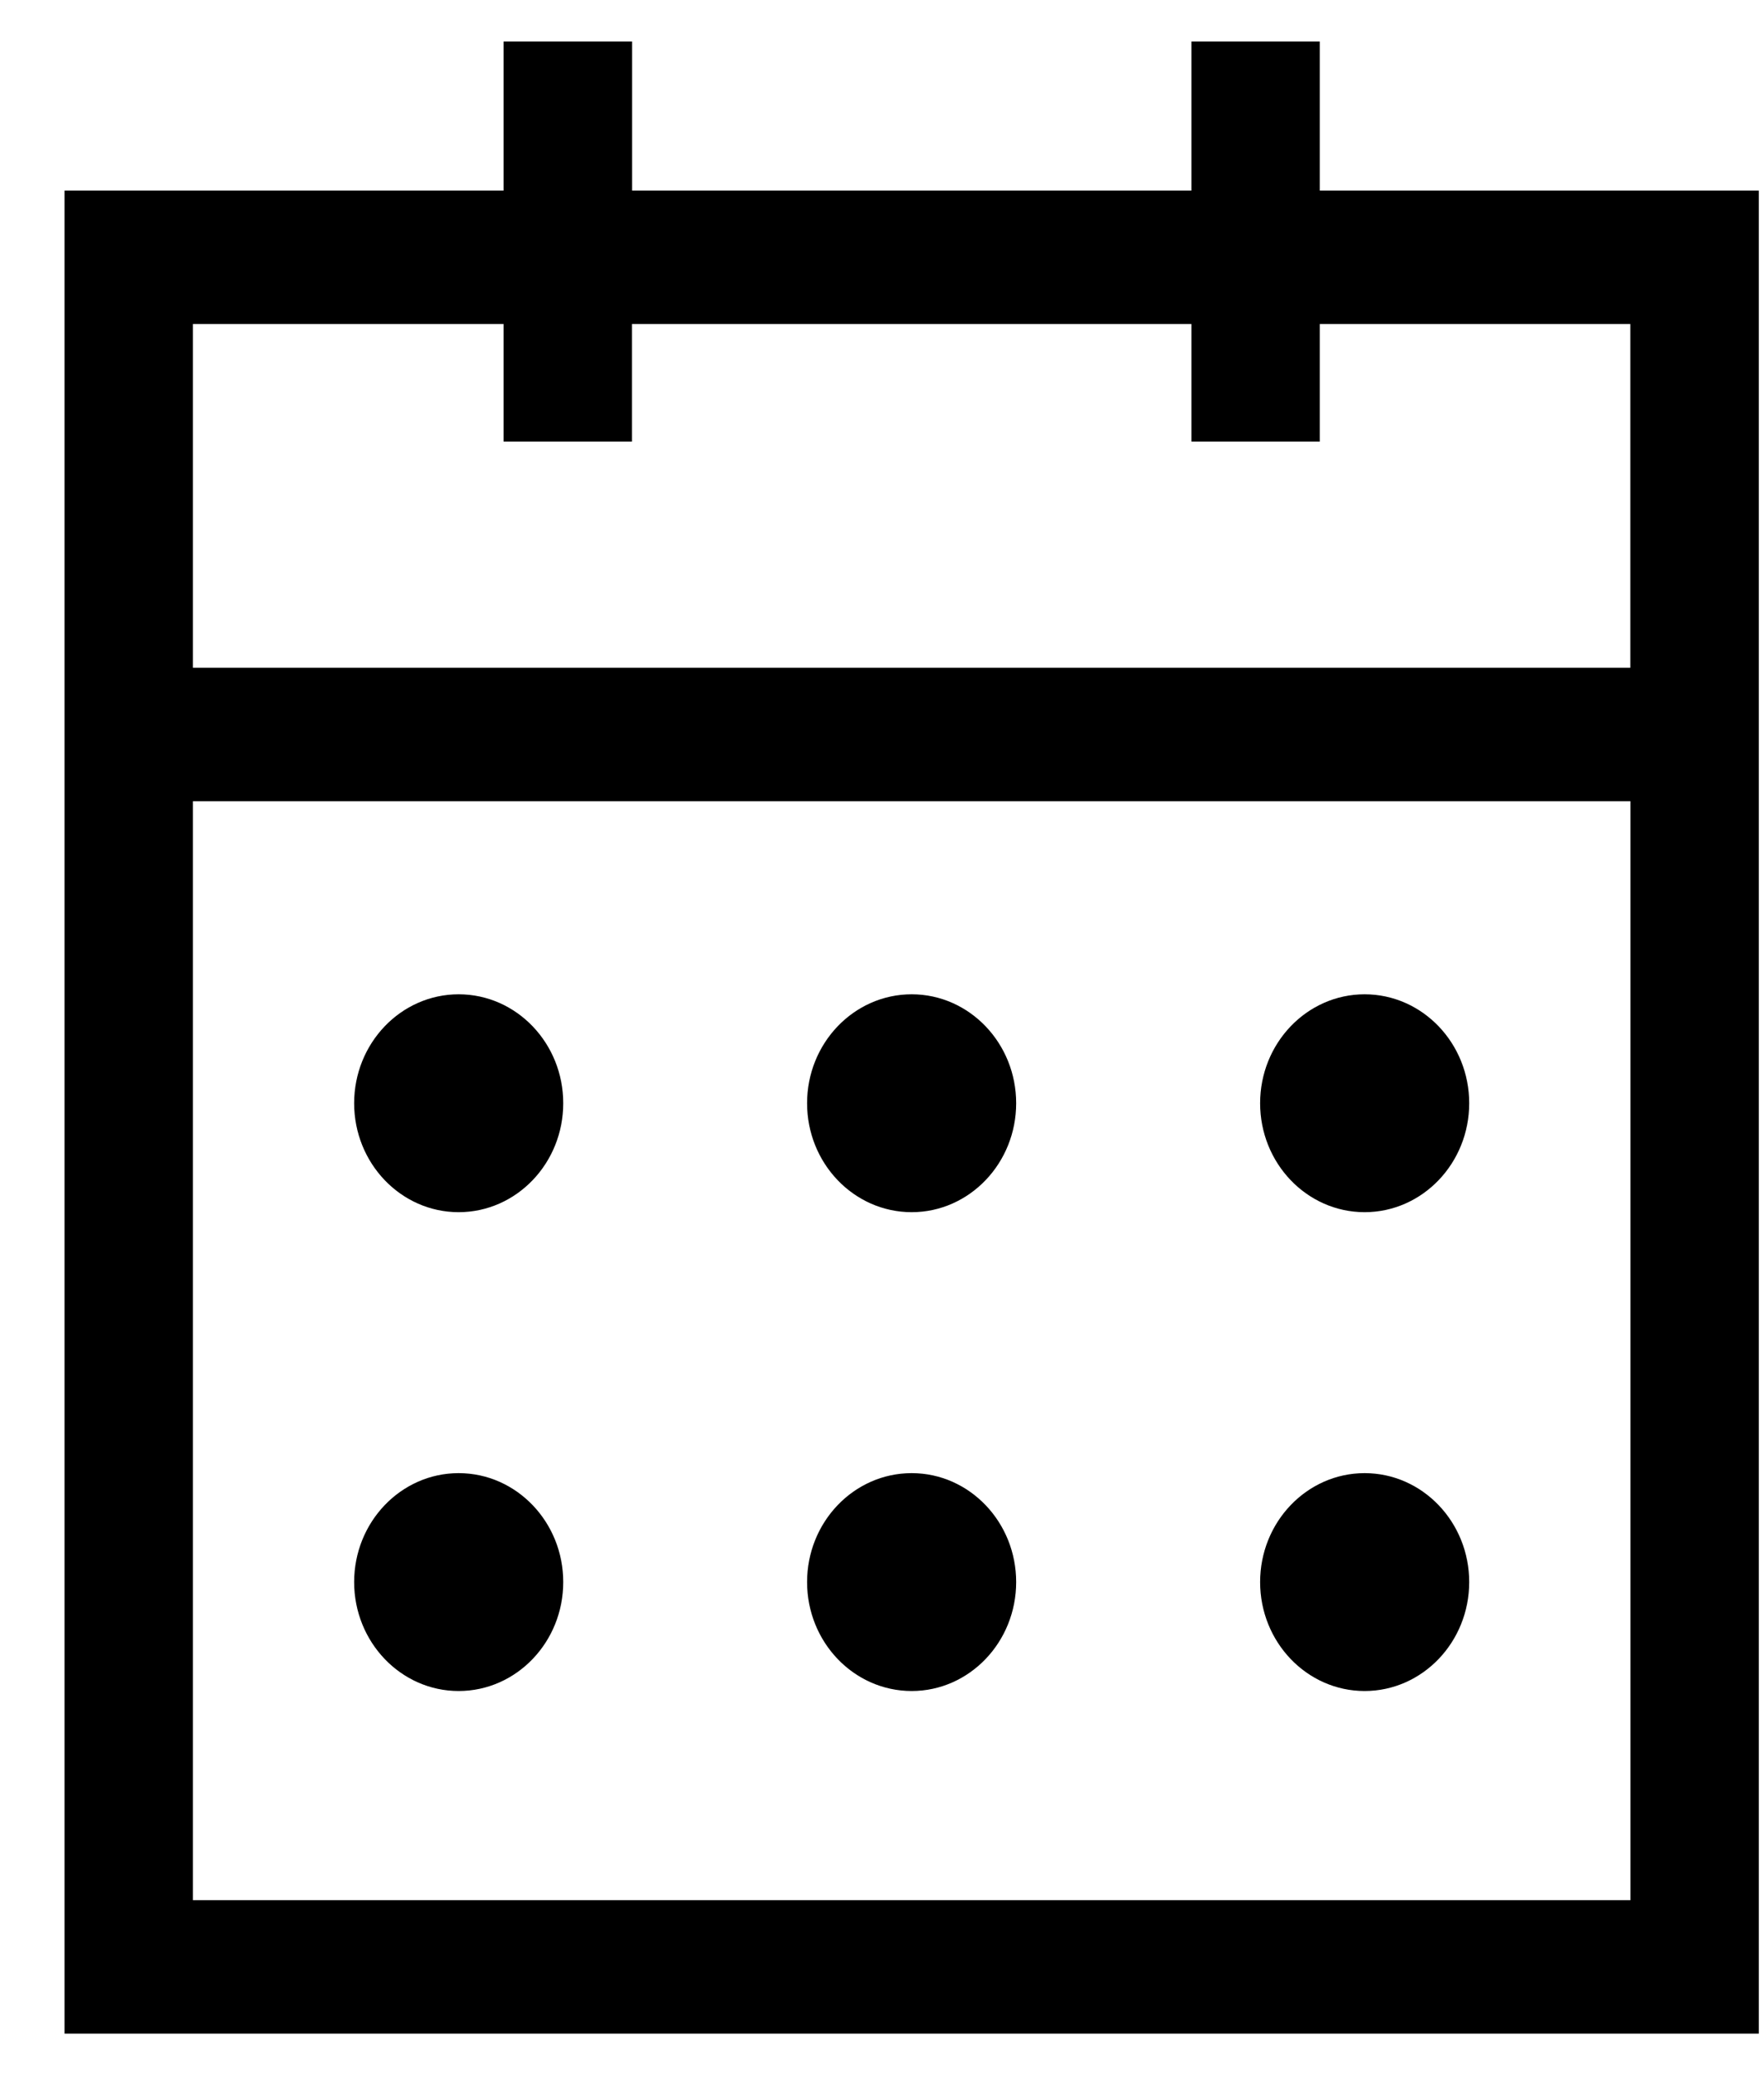 <svg width="17" height="20" viewBox="0 0 17 20" fill="none" xmlns="http://www.w3.org/2000/svg">
<path d="M4.42 11.583C4.921 11.583 5.328 11.157 5.328 10.633C5.328 10.109 4.921 9.683 4.42 9.683C3.92 9.683 3.513 10.109 3.513 10.633C3.513 11.157 3.92 11.583 4.42 11.583Z" fill="black"/>
<path d="M13.151 11.583C13.652 11.583 14.059 11.157 14.059 10.633C14.059 10.109 13.652 9.683 13.151 9.683C12.651 9.683 12.244 10.109 12.244 10.633C12.244 11.157 12.651 11.583 13.151 11.583Z" fill="black"/>
<path d="M8.786 11.583C9.286 11.583 9.693 11.157 9.693 10.633C9.693 10.109 9.286 9.683 8.786 9.683C8.285 9.683 7.878 10.109 7.878 10.633C7.878 11.157 8.285 11.583 8.786 11.583Z" fill="black"/>
<path d="M4.42 16.198C4.921 16.198 5.328 15.772 5.328 15.248C5.328 14.724 4.921 14.298 4.42 14.298C3.92 14.298 3.513 14.724 3.513 15.248C3.513 15.772 3.92 16.198 4.42 16.198Z" fill="black"/>
<path d="M13.151 16.198C13.652 16.198 14.059 15.772 14.059 15.248C14.059 14.724 13.652 14.298 13.151 14.298C12.651 14.298 12.244 14.724 12.244 15.248C12.244 15.772 12.651 16.198 13.151 16.198Z" fill="black"/>
<path d="M8.786 16.198C9.286 16.198 9.693 15.772 9.693 15.248C9.693 14.724 9.286 14.298 8.786 14.298C8.285 14.298 7.878 14.724 7.878 15.248C7.878 15.772 8.285 16.198 8.786 16.198Z" fill="black"/>
<path d="M4.953 0.5V1.937H0.722V19.5H16.85V1.937H12.619V0.5H11.582V1.937H5.991V0.5H4.953ZM15.813 18.414H1.759V7.622H15.813V18.414ZM11.582 3.023V4.156H12.619V3.023H15.812V6.536H1.759V3.023H4.953V4.156H5.99V3.023H11.582Z" fill="black"/>
<path d="M4.42 11.583C4.921 11.583 5.328 11.157 5.328 10.633C5.328 10.109 4.921 9.683 4.42 9.683C3.92 9.683 3.513 10.109 3.513 10.633C3.513 11.157 3.92 11.583 4.42 11.583Z" stroke="black" stroke-width="0.2"/>
<path d="M13.151 11.583C13.652 11.583 14.059 11.157 14.059 10.633C14.059 10.109 13.652 9.683 13.151 9.683C12.651 9.683 12.244 10.109 12.244 10.633C12.244 11.157 12.651 11.583 13.151 11.583Z" stroke="black" stroke-width="0.2"/>
<path d="M8.786 11.583C9.286 11.583 9.693 11.157 9.693 10.633C9.693 10.109 9.286 9.683 8.786 9.683C8.285 9.683 7.878 10.109 7.878 10.633C7.878 11.157 8.285 11.583 8.786 11.583Z" stroke="black" stroke-width="0.2"/>
<path d="M4.42 16.198C4.921 16.198 5.328 15.772 5.328 15.248C5.328 14.724 4.921 14.298 4.42 14.298C3.92 14.298 3.513 14.724 3.513 15.248C3.513 15.772 3.92 16.198 4.42 16.198Z" stroke="black" stroke-width="0.2"/>
<path d="M13.151 16.198C13.652 16.198 14.059 15.772 14.059 15.248C14.059 14.724 13.652 14.298 13.151 14.298C12.651 14.298 12.244 14.724 12.244 15.248C12.244 15.772 12.651 16.198 13.151 16.198Z" stroke="black" stroke-width="0.2"/>
<path d="M8.786 16.198C9.286 16.198 9.693 15.772 9.693 15.248C9.693 14.724 9.286 14.298 8.786 14.298C8.285 14.298 7.878 14.724 7.878 15.248C7.878 15.772 8.285 16.198 8.786 16.198Z" stroke="black" stroke-width="0.2"/>
<path d="M4.953 0.5V1.937H0.722V19.5H16.85V1.937H12.619V0.5H11.582V1.937H5.991V0.5H4.953ZM15.813 18.414H1.759V7.622H15.813V18.414ZM11.582 3.023V4.156H12.619V3.023H15.812V6.536H1.759V3.023H4.953V4.156H5.99V3.023H11.582Z" stroke="black" stroke-width="0.2"/>
</svg>
